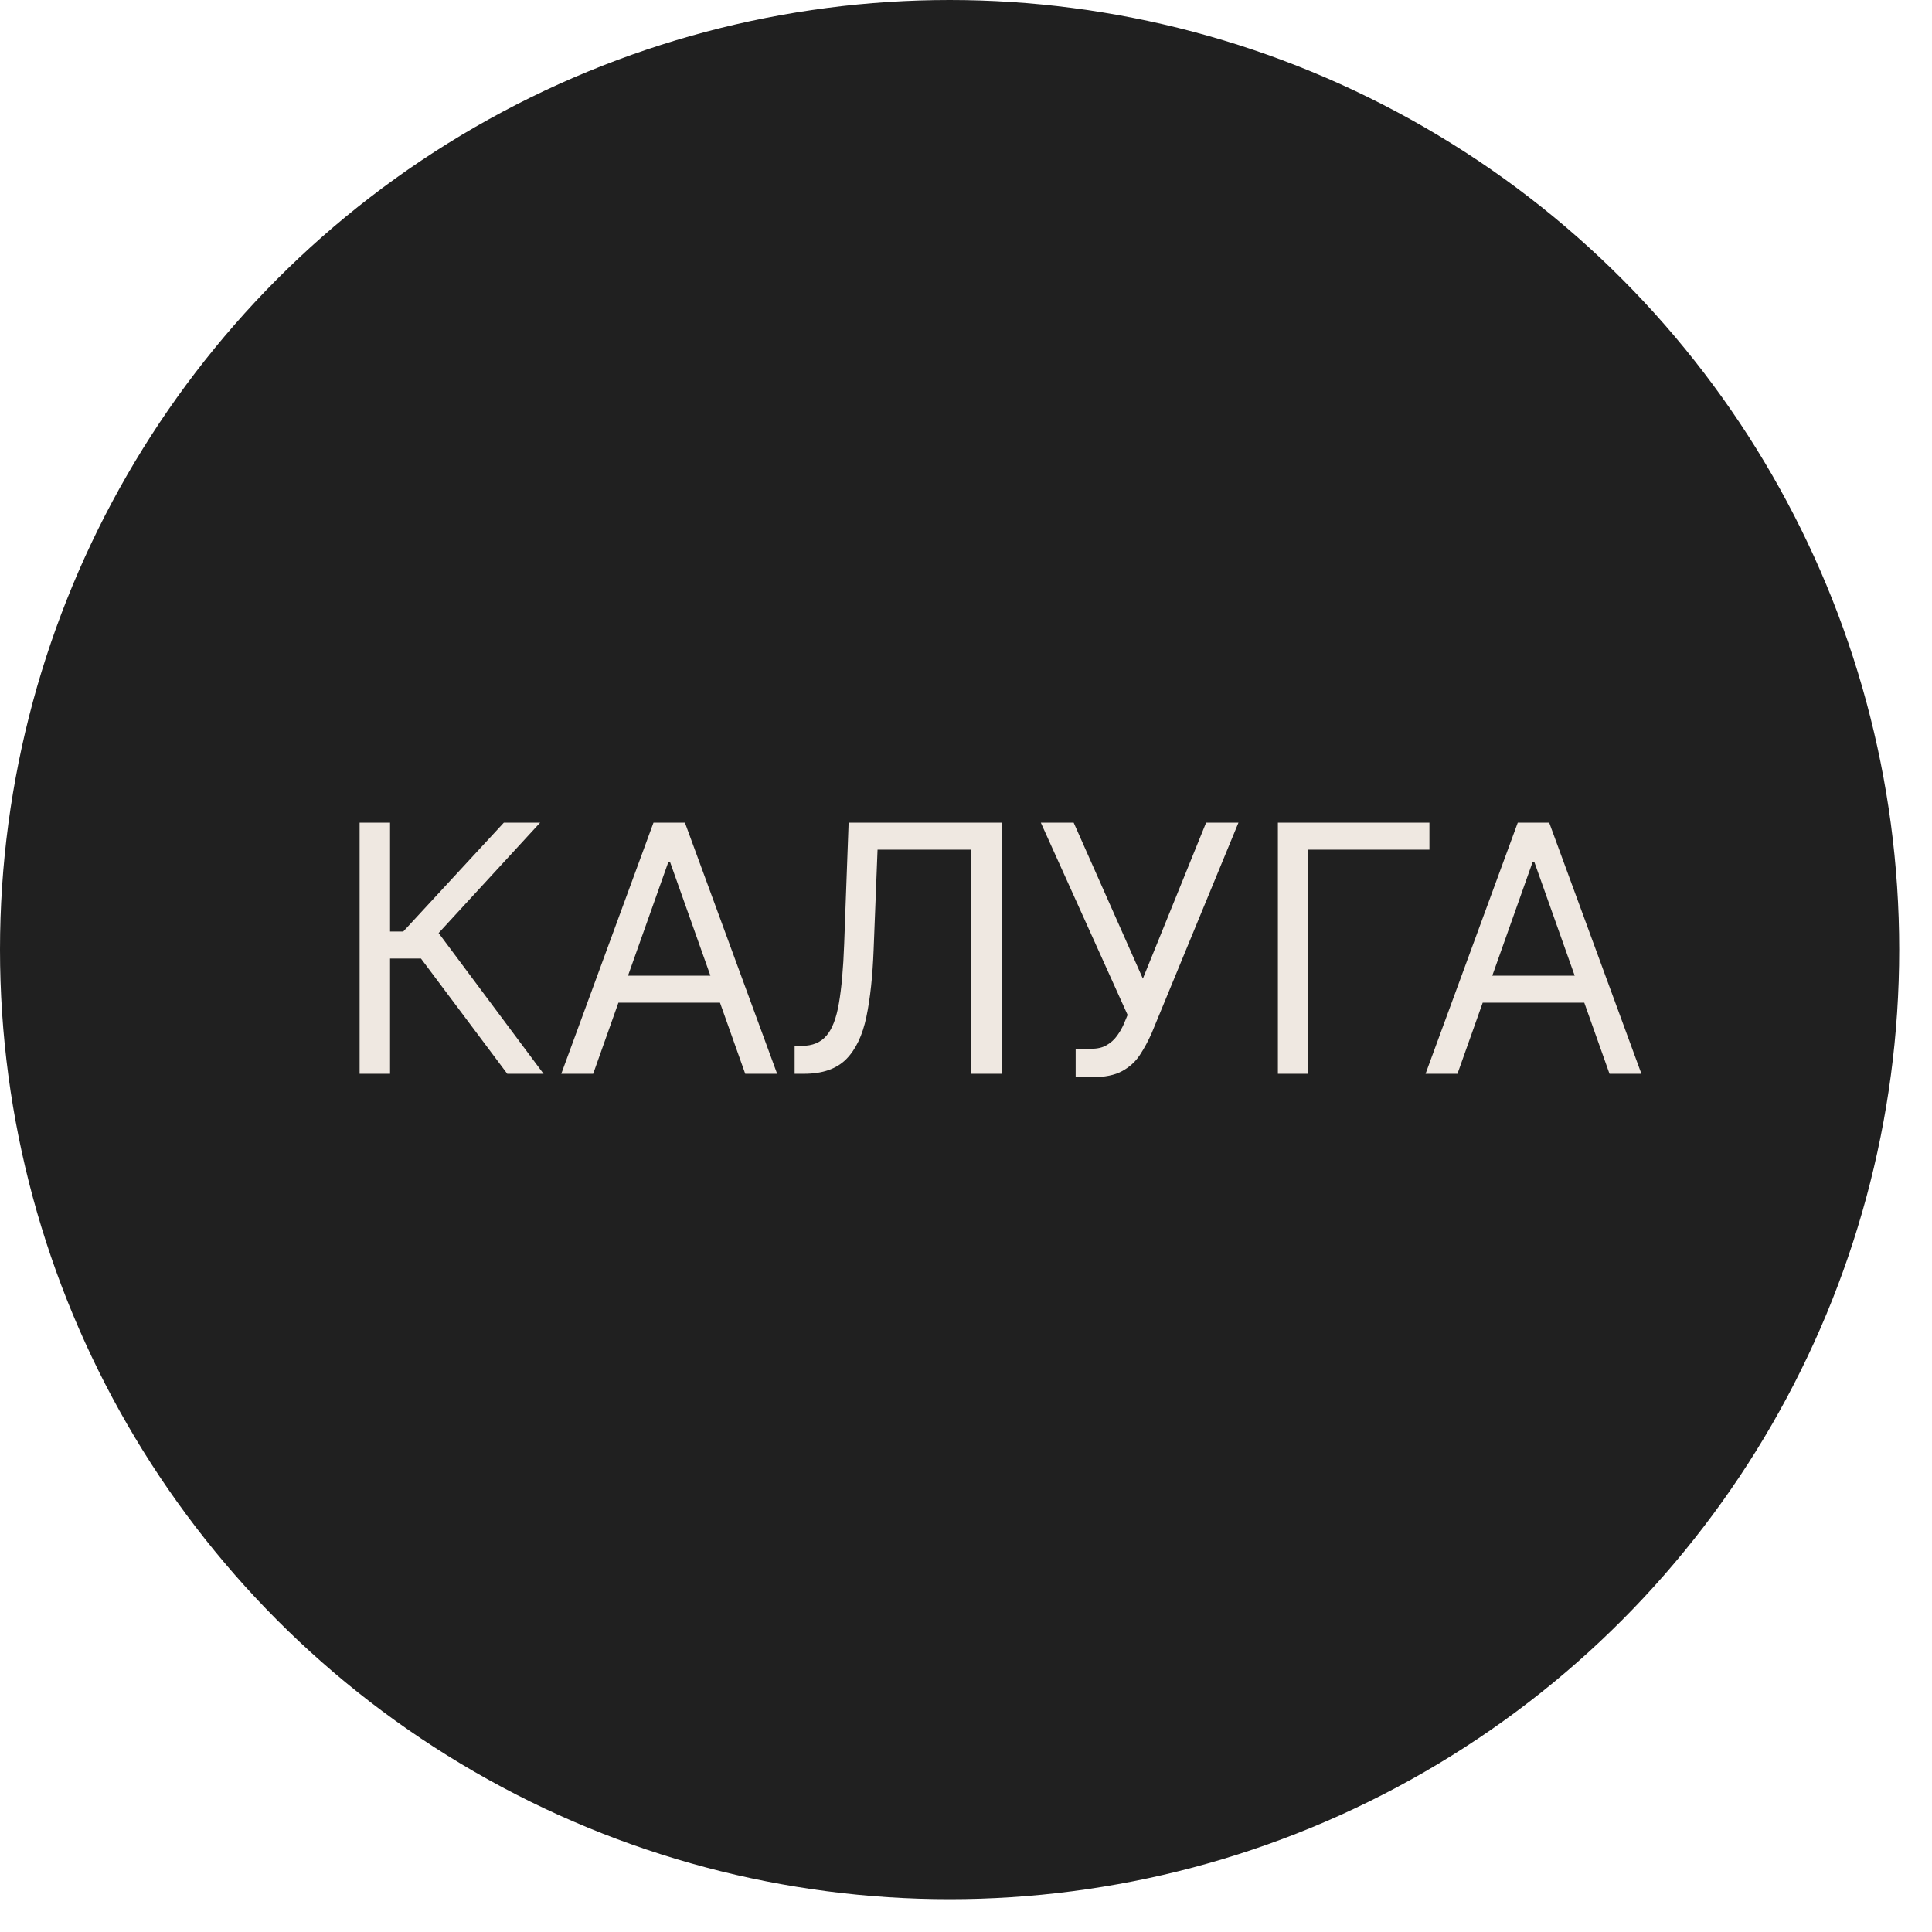 <?xml version="1.0" encoding="UTF-8"?> <svg xmlns="http://www.w3.org/2000/svg" width="37" height="37" viewBox="0 0 37 37" fill="none"><circle cx="18.186" cy="18.186" r="18.186" fill="#202020"></circle><path d="M9.715 20.564L8.062 18.357H7.47V20.564H6.887V15.755H7.47V17.84H7.723L9.649 15.755H10.344L8.4 17.869L10.41 20.564H9.715ZM11.36 20.564H10.749L12.515 15.755H13.117L14.883 20.564H14.272L12.835 16.516H12.797L11.36 20.564ZM11.585 18.686H14.046V19.202H11.585V18.686ZM15.218 20.564V20.029H15.359C15.56 20.029 15.715 19.965 15.826 19.836C15.938 19.708 16.017 19.501 16.066 19.214C16.116 18.928 16.15 18.548 16.167 18.075L16.252 15.755H19.182V20.564H18.6V16.272H16.806L16.731 18.188C16.712 18.692 16.666 19.121 16.592 19.475C16.518 19.829 16.389 20.099 16.205 20.285C16.02 20.471 15.751 20.564 15.397 20.564H15.218ZM20.6 20.63V20.085H20.9C21.016 20.085 21.113 20.063 21.191 20.017C21.271 19.972 21.337 19.913 21.389 19.841C21.442 19.769 21.486 19.694 21.52 19.616L21.595 19.437L19.933 15.755H20.562L21.887 18.742L23.098 15.755H23.718L22.056 19.785C21.99 19.935 21.915 20.074 21.83 20.203C21.747 20.331 21.634 20.434 21.49 20.513C21.347 20.591 21.154 20.63 20.91 20.63H20.6ZM27.375 15.755V16.272H25.055V20.564H24.473V15.755H27.375ZM27.912 20.564H27.301L29.067 15.755H29.669L31.435 20.564H30.824L29.387 16.516H29.349L27.912 20.564ZM28.137 18.686H30.599V19.202H28.137V18.686Z" fill="#EFE8E1"></path></svg> 